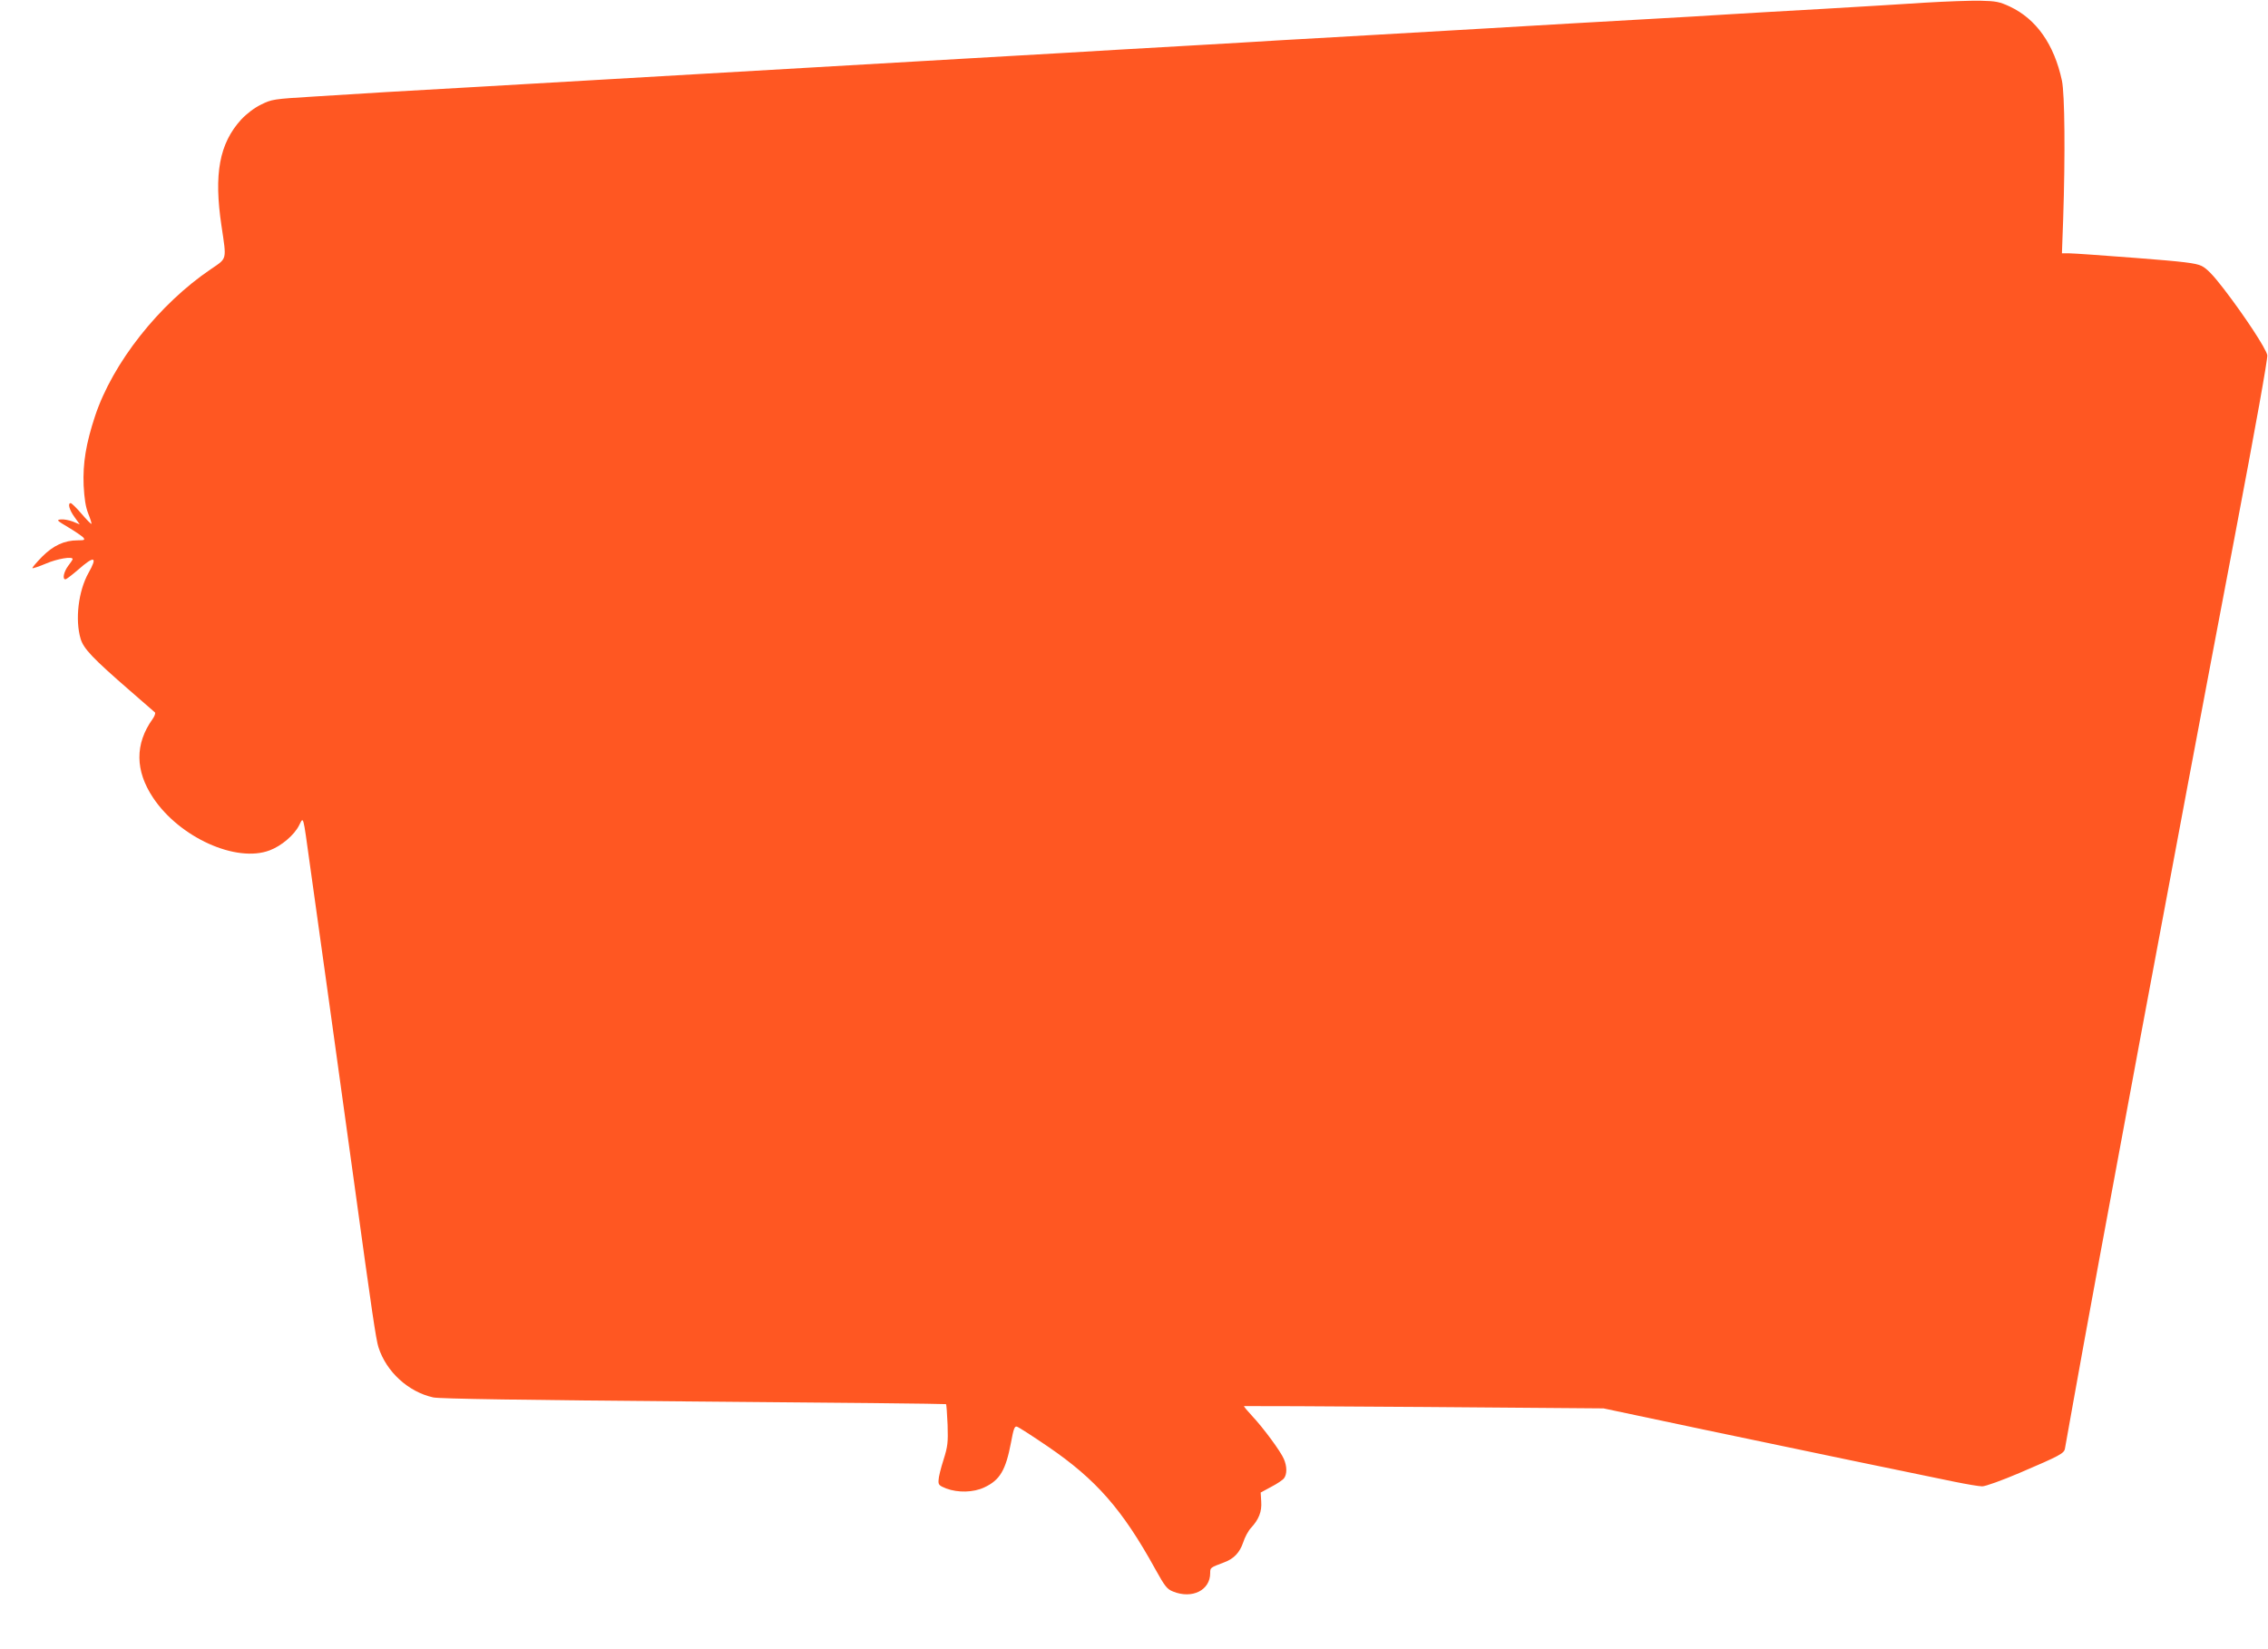 <?xml version="1.0" standalone="no"?>
<!DOCTYPE svg PUBLIC "-//W3C//DTD SVG 20010904//EN"
 "http://www.w3.org/TR/2001/REC-SVG-20010904/DTD/svg10.dtd">
<svg version="1.0" xmlns="http://www.w3.org/2000/svg"
 width="1280pt" height="931pt" viewBox="0 0 1280 931"
 preserveAspectRatio="xMidYMid meet">
<g transform="translate(0,931) scale(0.1,-0.1)"
fill="#ff5722" stroke="none">
<path d="M10865 9295 c-115 -8 -374 -23 -575 -35 -201 -11 -435 -25 -520 -30
-85 -6 -315 -19 -510 -30 -195 -11 -584 -33 -865 -50 -280 -16 -670 -39 -865
-50 -195 -11 -427 -24 -515 -30 -88 -5 -243 -14 -345 -20 -102 -6 -259 -15
-350 -20 -91 -6 -478 -28 -860 -50 -1282 -74 -1733 -100 -2070 -120 -184 -11
-495 -29 -690 -40 -195 -11 -431 -25 -525 -30 -93 -6 -275 -17 -404 -25 -228
-14 -236 -15 -297 -45 -39 -19 -81 -51 -113 -85 -123 -135 -155 -307 -111
-600 29 -195 33 -181 -58 -243 -295 -199 -557 -532 -656 -832 -51 -155 -69
-265 -64 -390 4 -74 11 -121 26 -159 12 -30 20 -56 18 -58 -2 -2 -27 23 -56
57 -28 33 -56 60 -61 60 -18 0 -8 -38 21 -78 l30 -42 -39 16 c-22 8 -52 14
-68 12 -26 -3 -22 -6 43 -45 39 -23 76 -49 84 -57 11 -14 7 -16 -31 -16 -76 0
-138 -29 -202 -93 -32 -33 -56 -61 -54 -64 3 -2 37 9 77 26 63 27 150 42 150
25 0 -3 -11 -20 -25 -38 -25 -33 -34 -76 -16 -76 6 0 38 25 73 55 91 80 110
74 58 -18 -58 -103 -77 -265 -45 -373 17 -56 67 -109 280 -294 72 -62 134
-116 139 -121 5 -4 -1 -21 -13 -38 -100 -140 -99 -291 3 -444 149 -224 469
-369 658 -297 67 25 139 87 166 141 26 51 21 66 61 -221 62 -441 92 -659 111
-795 11 -77 42 -304 70 -505 28 -201 59 -428 70 -505 99 -720 122 -877 136
-920 44 -138 168 -252 309 -283 34 -8 512 -15 1470 -23 781 -6 1422 -13 1424
-15 3 -3 6 -55 9 -117 3 -100 1 -121 -23 -197 -15 -47 -28 -98 -28 -115 -2
-26 3 -31 43 -47 66 -25 154 -23 215 6 88 41 121 96 151 254 14 76 20 93 33
89 9 -2 88 -53 176 -113 271 -185 420 -355 605 -691 55 -99 66 -113 101 -127
107 -43 209 7 209 104 0 32 0 31 79 61 55 20 88 56 107 112 9 29 29 66 44 82
45 49 62 92 58 149 l-3 51 59 32 c33 17 66 39 73 49 17 23 17 66 -1 108 -18
43 -116 176 -180 244 -27 29 -47 53 -45 55 2 1 460 -1 1016 -5 l1013 -8 572
-121 c572 -120 1171 -245 1408 -293 69 -14 139 -26 157 -26 19 0 110 33 209
75 232 99 253 111 258 138 2 12 23 128 46 257 126 709 584 3167 911 4885 121
637 188 1011 185 1030 -7 38 -130 224 -246 375 -61 79 -96 115 -125 129 -33
16 -100 24 -371 45 -183 14 -351 26 -374 26 l-43 0 7 193 c12 363 9 705 -7
782 -44 205 -145 348 -294 418 -58 27 -78 31 -167 33 -56 1 -195 -4 -311 -11z"/>
</g>
</svg>
